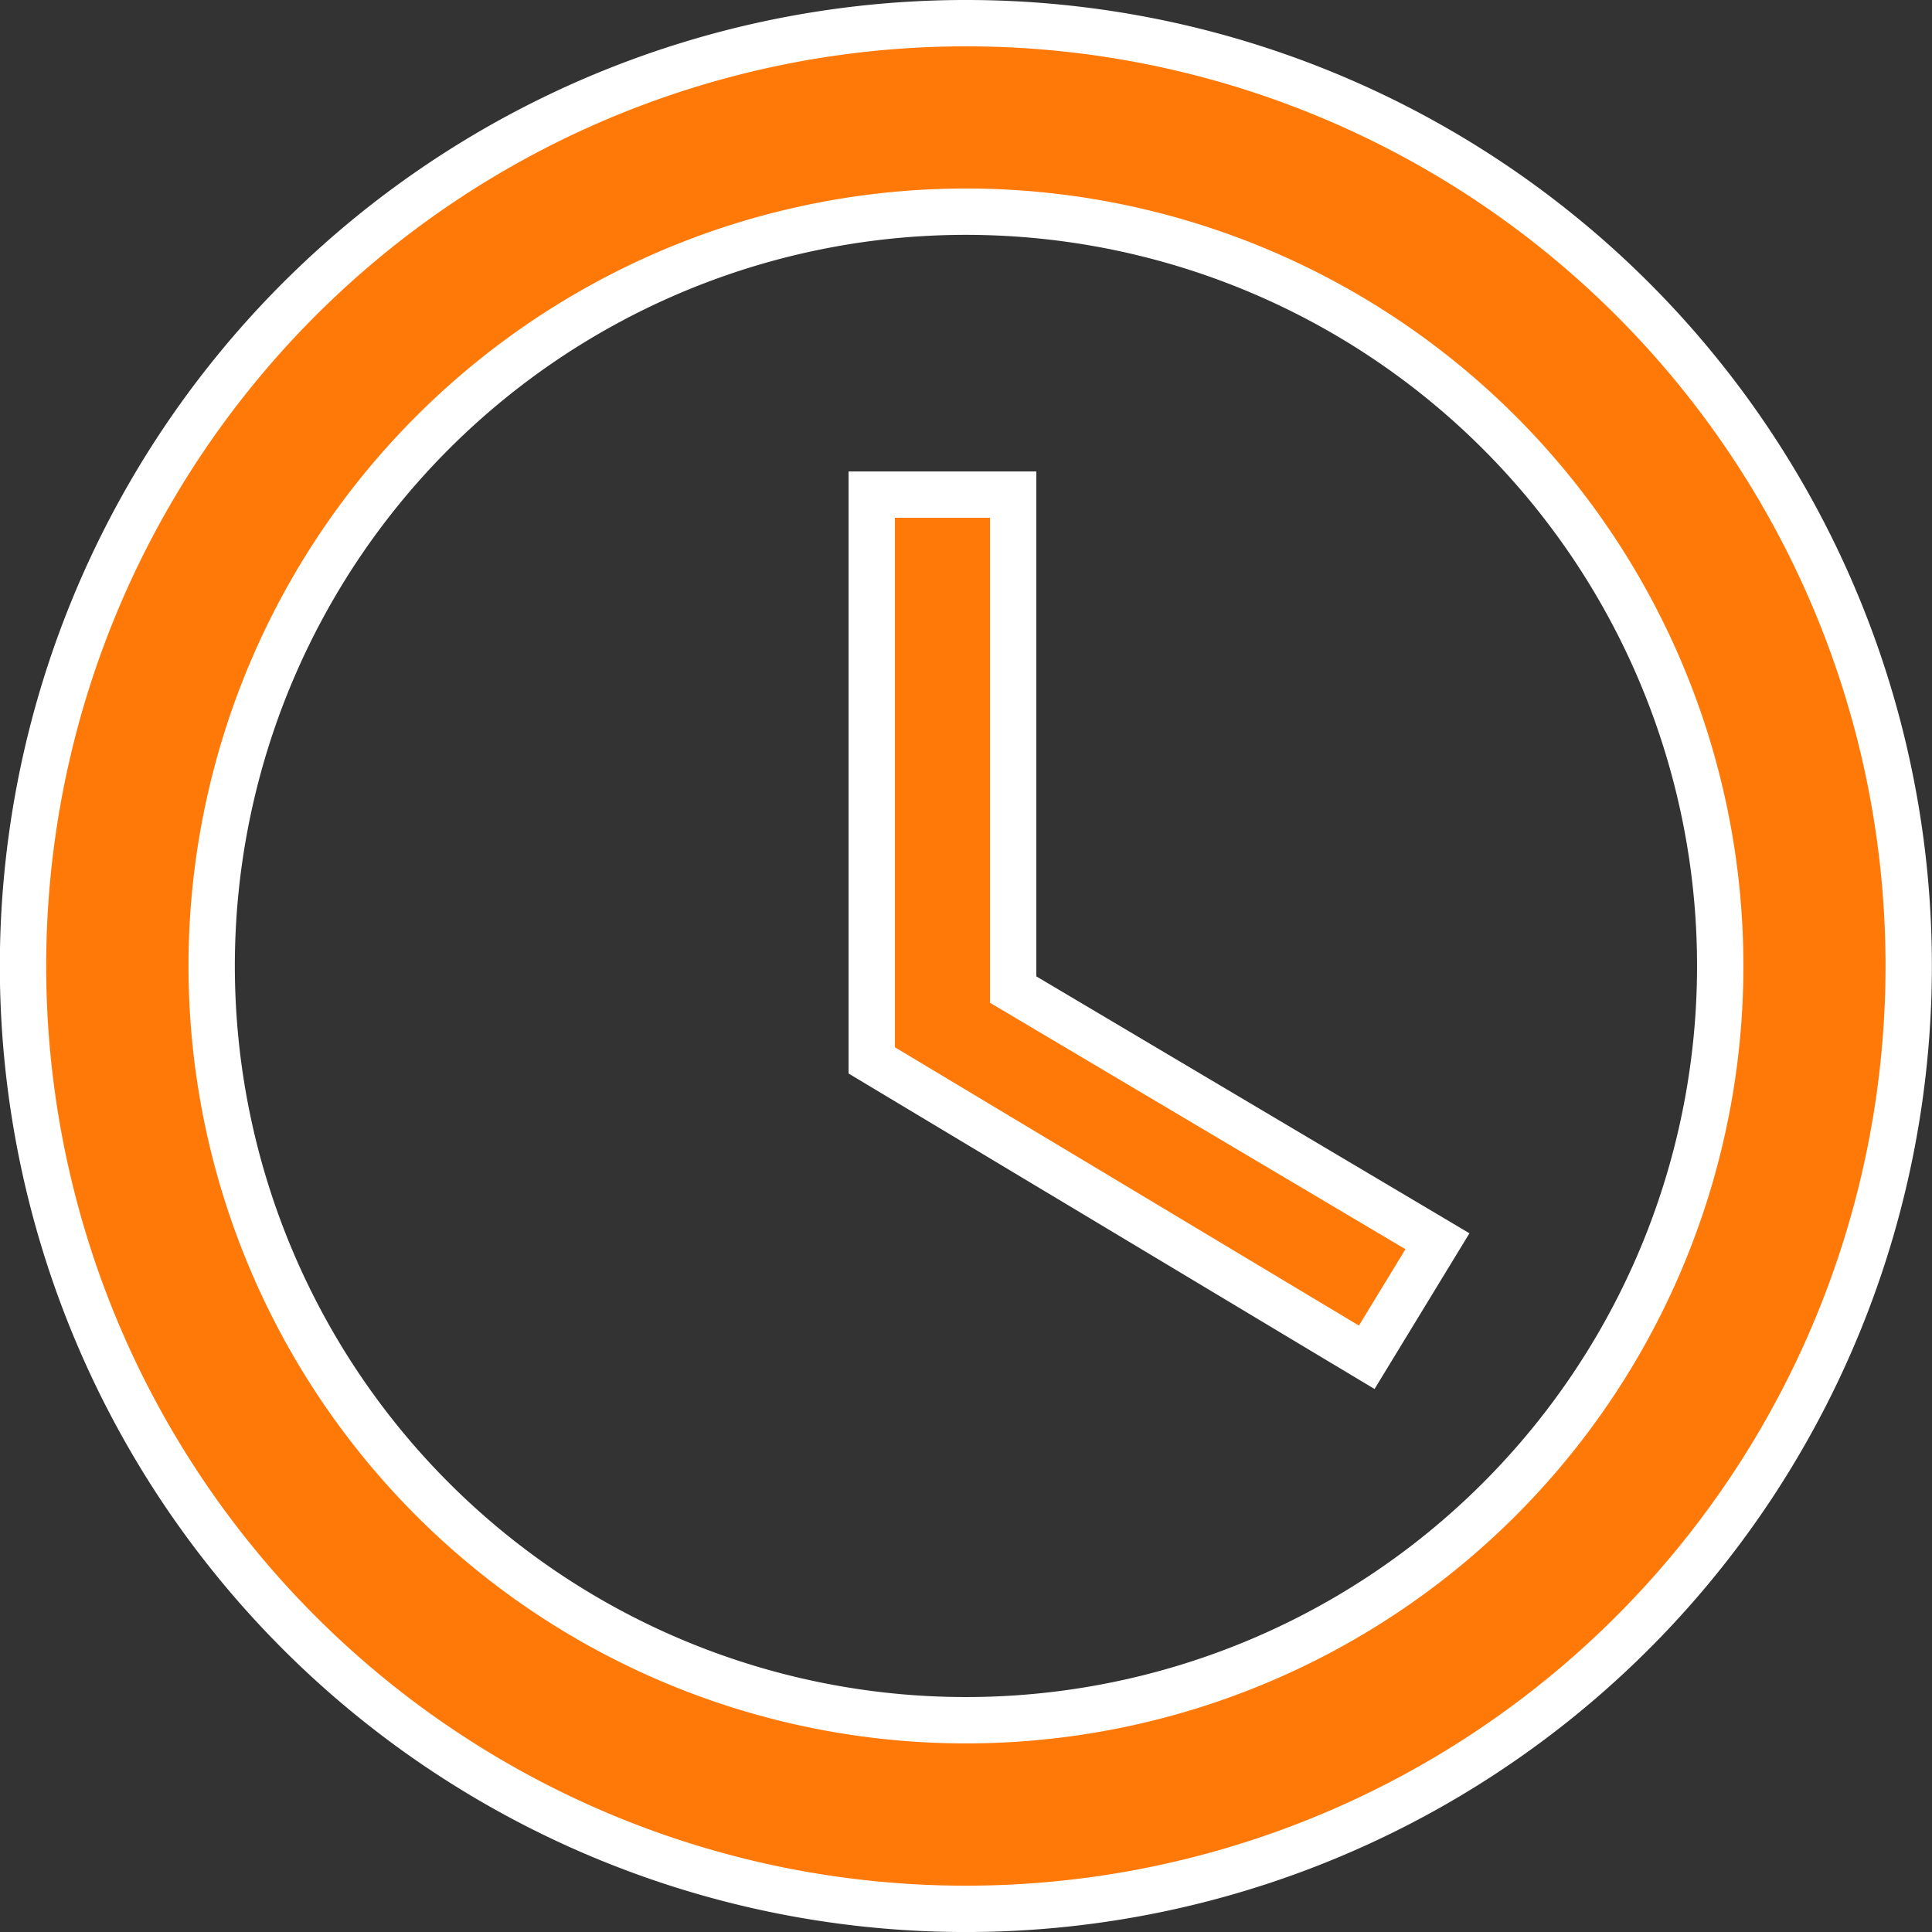 <svg xmlns="http://www.w3.org/2000/svg" width="62.529" height="62.529" viewBox="0 0 62.529 62.529">
  <rect x="0" y="0" width="62.529" height="62.529" fill="#333333" stroke="none"/>
  <g id="clock" transform="translate(0.75 0.75)">
    <path id="Path_3577" data-name="Path 3577" d="M33.86,3.375A30.515,30.515,0,1,0,64.4,33.89,30.5,30.5,0,0,0,33.86,3.375ZM33.89,58.3A24.412,24.412,0,1,1,58.3,33.89,24.412,24.412,0,0,1,33.89,58.3Z" transform="translate(-3.375 -3.375)" fill="#ff7909" stroke="#fff" stroke-width="1.5"/>
    <path id="Path_3578" data-name="Path 3578" d="M21.115,10.688H16.538V29l16.02,9.609,2.289-3.756L21.115,26.708Z" transform="translate(10.926 4.57)" fill="#ff7909" stroke="#fff" stroke-width="1.5"/>
  </g>
</svg>
